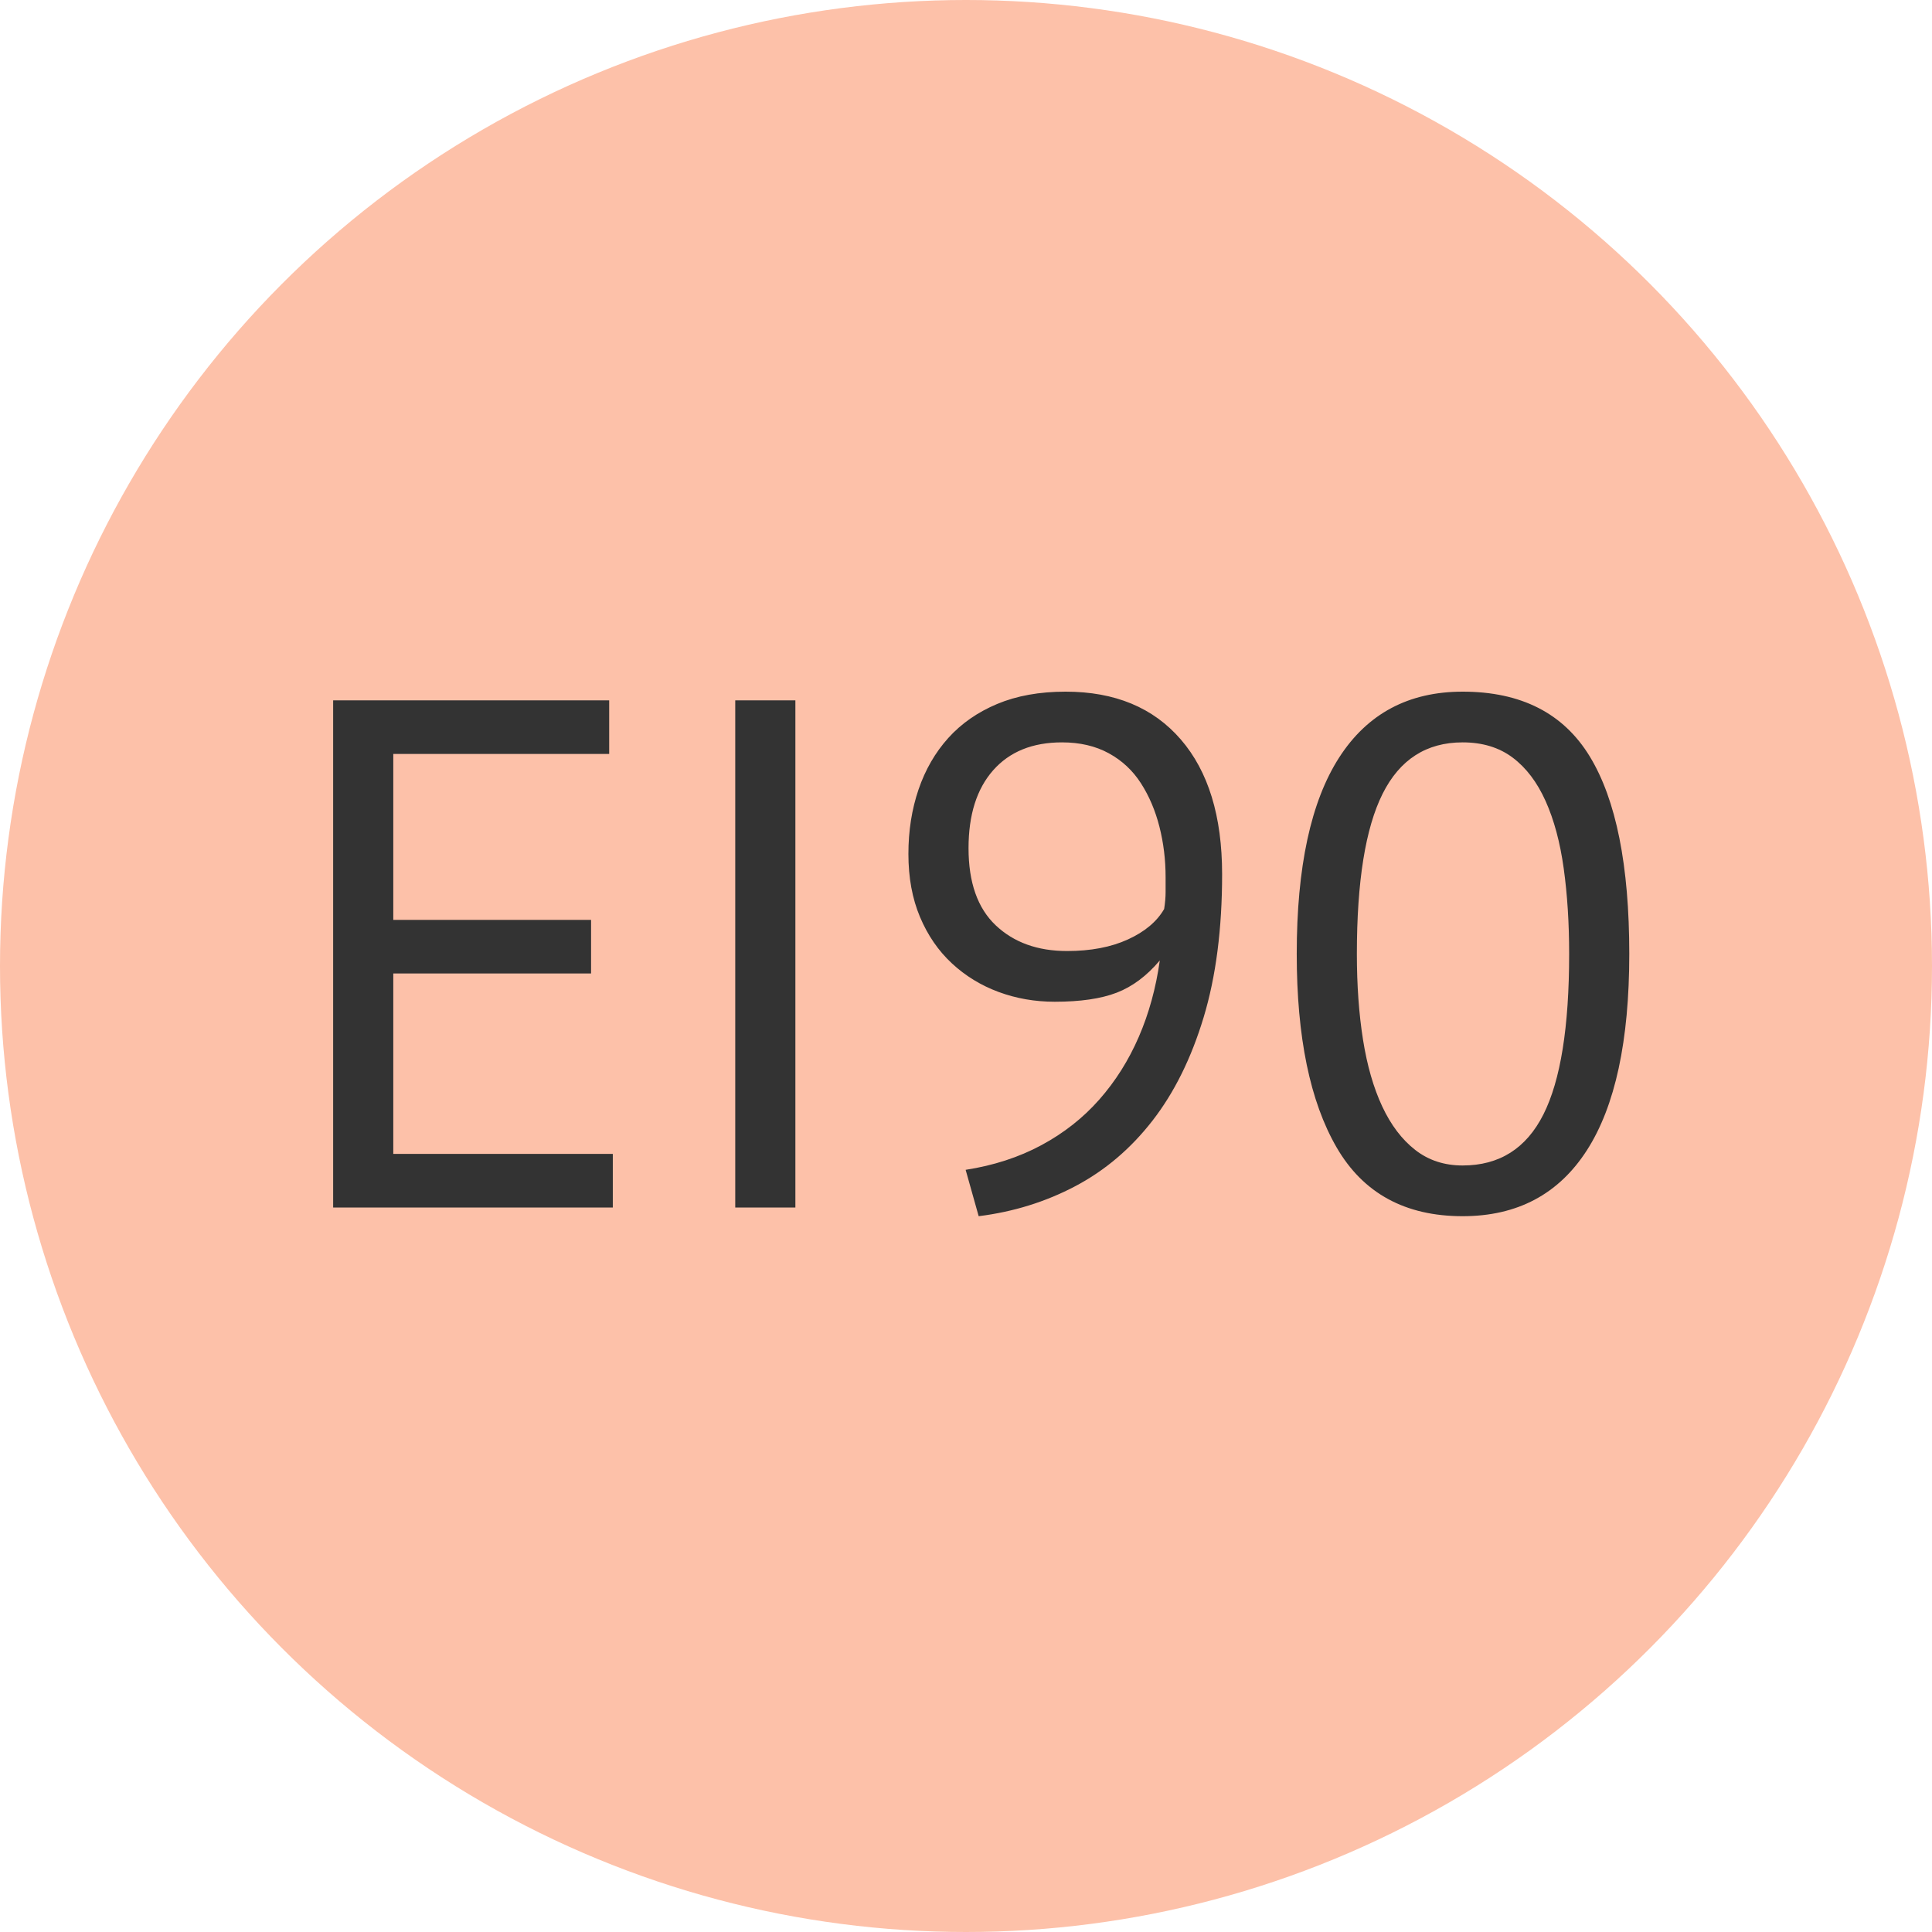 <?xml version="1.0" encoding="UTF-8"?>
<svg width="32px" height="32px" viewBox="0 0 32 32" version="1.1" xmlns="http://www.w3.org/2000/svg" xmlns:xlink="http://www.w3.org/1999/xlink">
    <!-- Generator: Sketch 64 (93537) - https://sketch.com -->
    <title>BdgeEI90@2x</title>
    <desc>Created with Sketch.</desc>
    <g id="BdgeEI90" stroke="none" stroke-width="1" fill="none" fill-rule="evenodd">
        <g id="BdgeEI30">
            <circle id="Oval" fill="#FDC1A9" cx="16" cy="16" r="16"></circle>
            <path d="M10.15,20 L10.15,19.112 L6.514,19.112 L6.514,16.124 L9.79,16.124 L9.79,15.236 L6.514,15.236 L6.514,12.488 L10.09,12.488 L10.09,11.6 L5.518,11.6 L5.518,20 L10.15,20 Z M13.174,20 L13.174,11.6 L12.178,11.6 L12.178,20 L13.174,20 Z M16.21,20.144 C16.786,20.072 17.32,19.906 17.812,19.646 C18.304,19.386 18.73,19.024 19.09,18.56 C19.45,18.096 19.732,17.526 19.936,16.85 C20.14,16.174 20.242,15.384 20.242,14.48 C20.242,13.52 20.014,12.776 19.558,12.248 C19.102,11.72 18.466,11.456 17.65,11.456 C17.218,11.456 16.84,11.524 16.516,11.66 C16.192,11.796 15.922,11.984 15.706,12.224 C15.49,12.464 15.326,12.748 15.214,13.076 C15.102,13.404 15.046,13.76 15.046,14.144 C15.046,14.536 15.11,14.884 15.238,15.188 C15.366,15.492 15.542,15.748 15.766,15.956 C15.99,16.164 16.248,16.322 16.54,16.43 C16.832,16.538 17.142,16.592 17.47,16.592 C17.894,16.592 18.236,16.542 18.496,16.442 C18.756,16.342 18.994,16.164 19.21,15.908 C19.146,16.364 19.03,16.786 18.862,17.174 C18.694,17.562 18.476,17.908 18.208,18.212 C17.94,18.516 17.62,18.768 17.248,18.968 C16.876,19.168 16.458,19.304 15.994,19.376 L15.994,19.376 L16.21,20.144 Z M17.674,15.752 C17.186,15.752 16.792,15.61 16.492,15.326 C16.192,15.042 16.042,14.616 16.042,14.048 C16.042,13.496 16.178,13.066 16.45,12.758 C16.722,12.45 17.102,12.296 17.59,12.296 C17.886,12.296 18.144,12.356 18.364,12.476 C18.584,12.596 18.762,12.762 18.898,12.974 C19.034,13.186 19.136,13.426 19.204,13.694 C19.272,13.962 19.306,14.24 19.306,14.528 L19.306,14.528 L19.306,14.78 C19.306,14.86 19.298,14.952 19.282,15.056 C19.162,15.264 18.962,15.432 18.682,15.56 C18.402,15.688 18.066,15.752 17.674,15.752 Z M24.226,20.144 C25.13,20.144 25.816,19.78 26.284,19.052 C26.752,18.324 26.986,17.24 26.986,15.8 C26.986,14.336 26.768,13.246 26.332,12.53 C25.896,11.814 25.194,11.456 24.226,11.456 C23.33,11.456 22.648,11.82 22.18,12.548 C21.712,13.276 21.478,14.36 21.478,15.8 C21.478,17.176 21.698,18.244 22.138,19.004 C22.578,19.764 23.274,20.144 24.226,20.144 Z M24.226,19.304 C23.922,19.304 23.66,19.218 23.44,19.046 C23.22,18.874 23.038,18.634 22.894,18.326 C22.75,18.018 22.644,17.65 22.576,17.222 C22.508,16.794 22.474,16.32 22.474,15.8 C22.474,14.6 22.616,13.716 22.9,13.148 C23.184,12.58 23.626,12.296 24.226,12.296 C24.554,12.296 24.83,12.38 25.054,12.548 C25.278,12.716 25.46,12.956 25.6,13.268 C25.74,13.58 25.84,13.952 25.9,14.384 C25.96,14.816 25.99,15.288 25.99,15.8 C25.99,17.008 25.848,17.894 25.564,18.458 C25.28,19.022 24.834,19.304 24.226,19.304 Z" id="EI90" fill="#333333" fill-rule="nonzero"></path>
        </g>
    </g>
</svg>